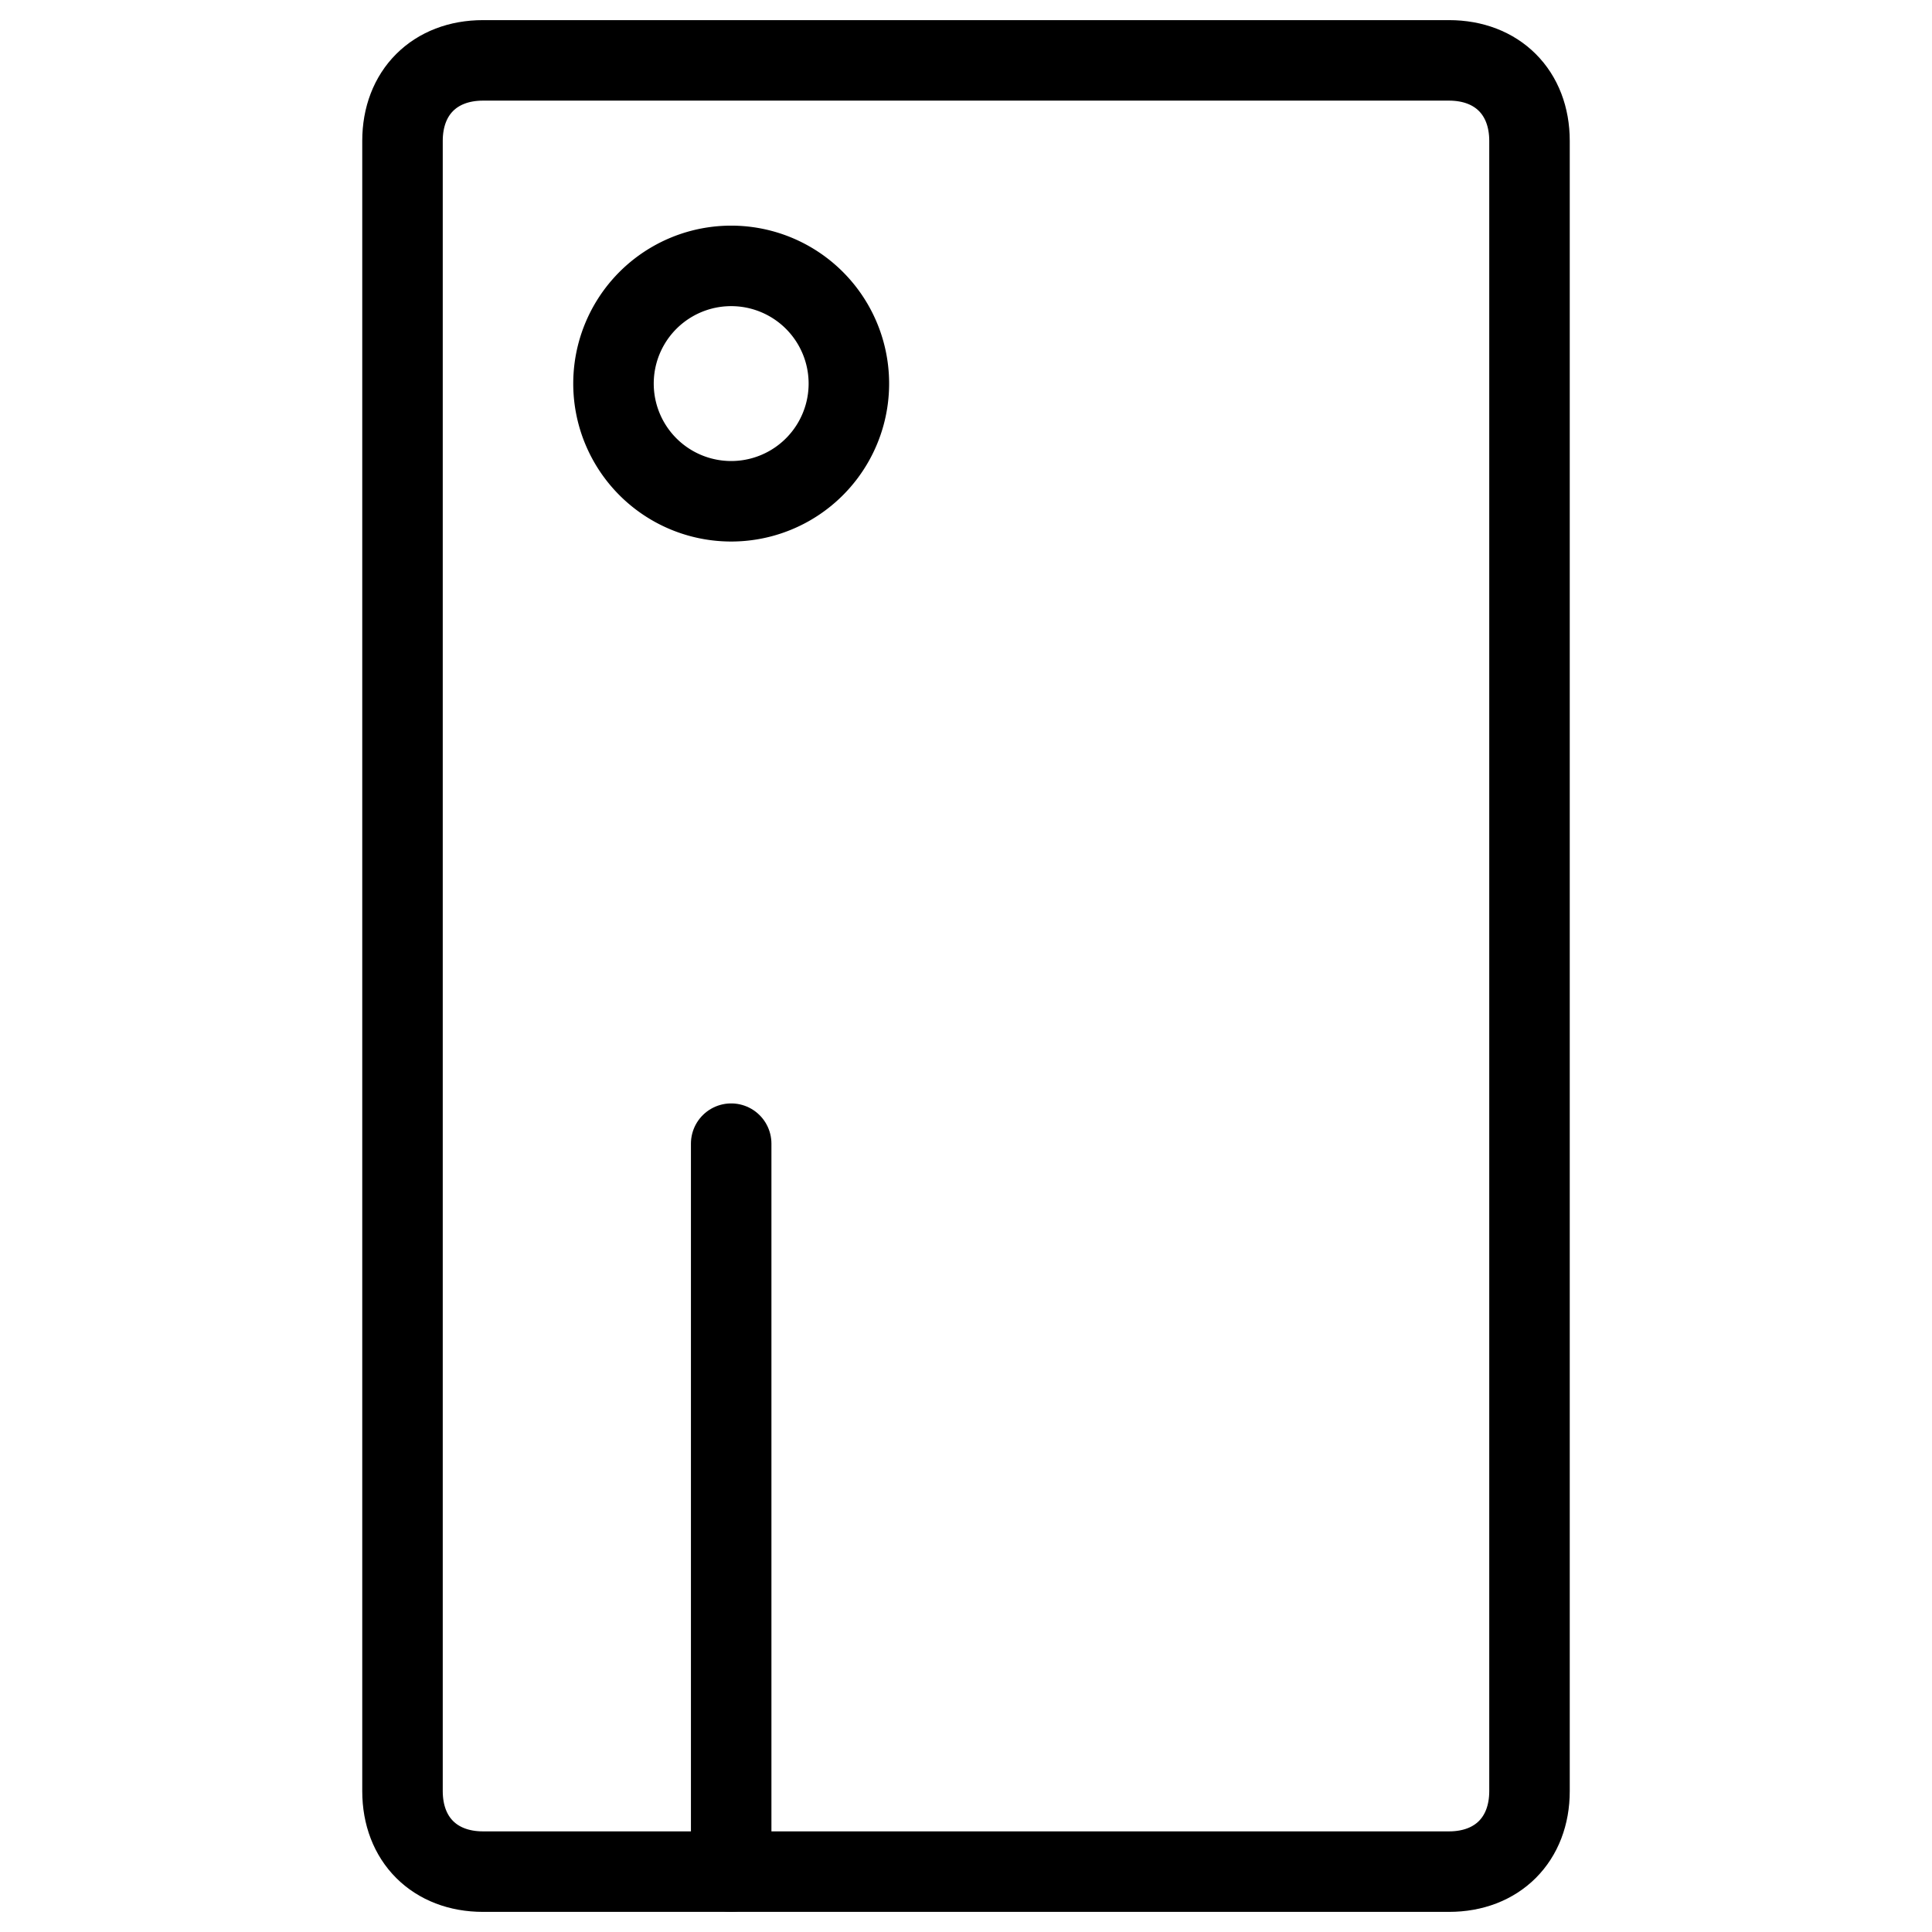 <svg xmlns="http://www.w3.org/2000/svg" fill="none" viewBox="0 0 24 24"><path stroke="#000000" stroke-linecap="round" stroke-linejoin="round" stroke-miterlimit="10" d="M19 22.25c0 0.6 -0.4 1 -1 1H6c-0.6 0 -1 -0.4 -1 -1V1.75c0 -0.6 0.4 -1 1 -1h12c0.6 0 1 0.4 1 1v20.5Z" stroke-width="1"></path><path stroke="#000000" stroke-linecap="round" stroke-linejoin="round" stroke-miterlimit="10" d="m9.083 23.25 0 -9.043" stroke-width="1"></path><path stroke="#000000" d="M7.621 4.765a1.462 1.462 0 1 0 2.924 0 1.462 1.462 0 1 0 -2.924 0" stroke-width="1"></path></svg>